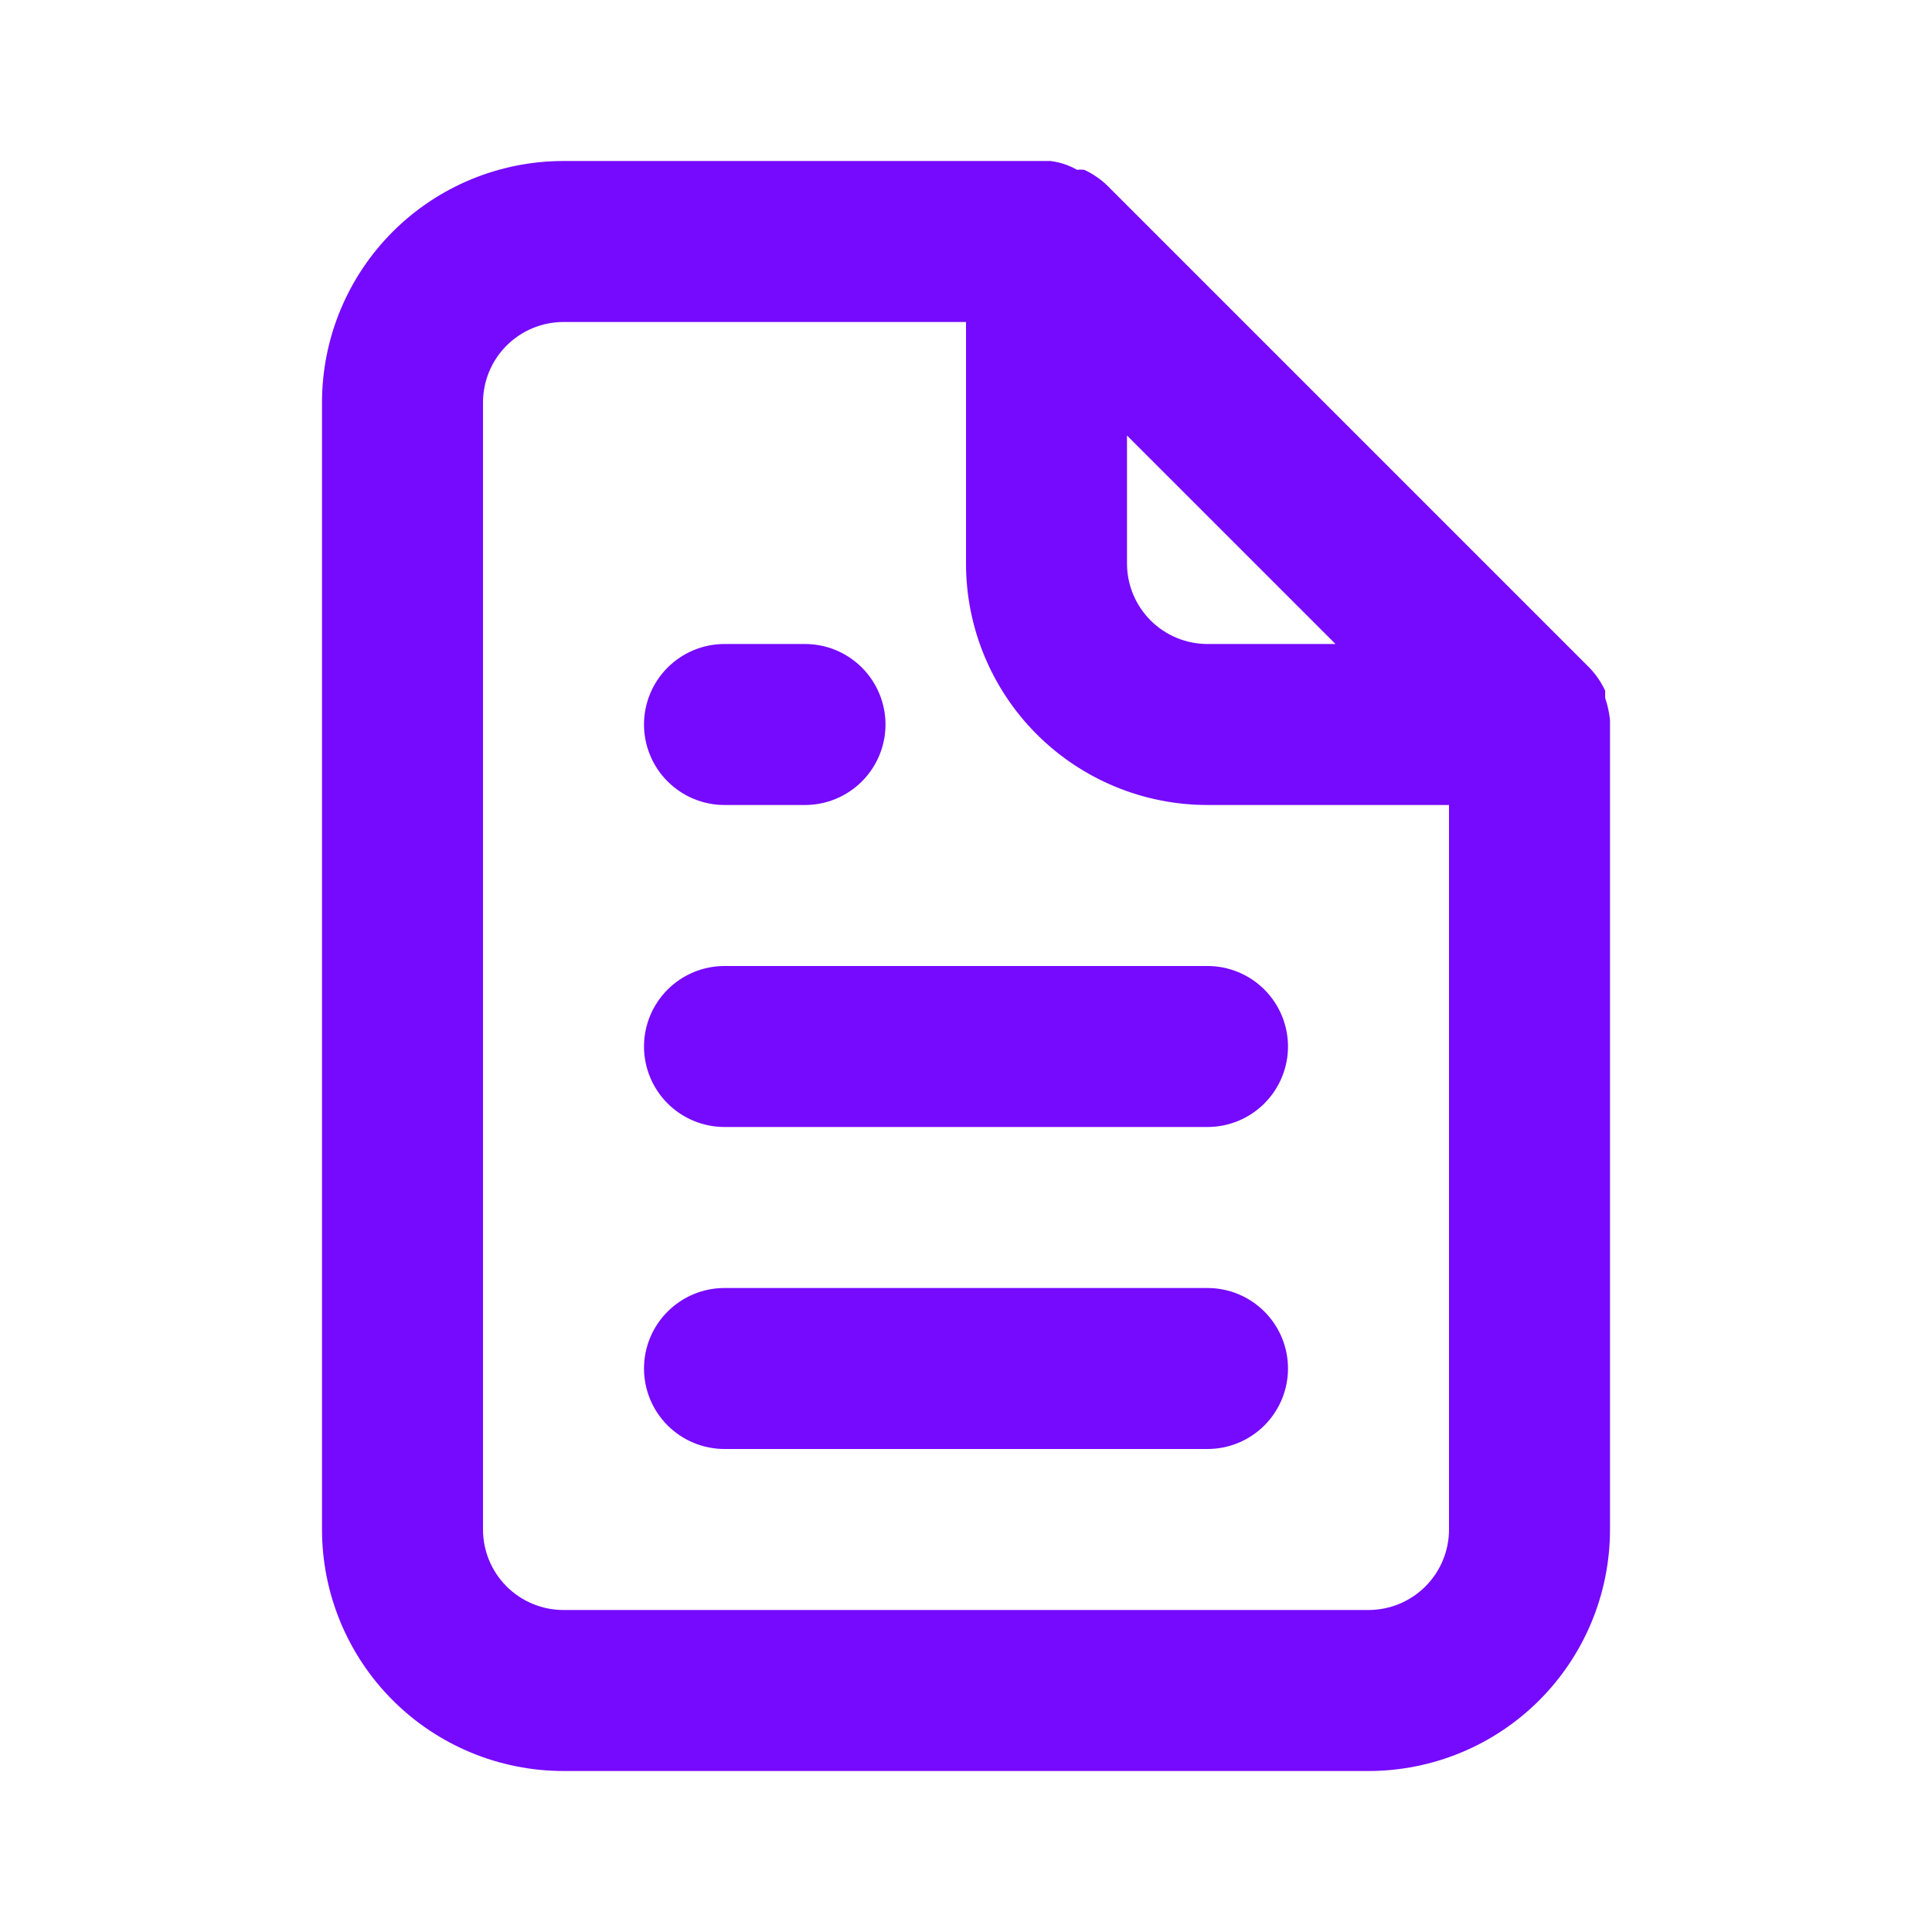 <svg width="48" height="48" viewBox="0 0 48 48" fill="none" xmlns="http://www.w3.org/2000/svg">
<path d="M18 20H20C20.53 20 21.039 19.789 21.414 19.414C21.789 19.039 22 18.53 22 18C22 17.47 21.789 16.961 21.414 16.586C21.039 16.211 20.53 16 20 16H18C17.47 16 16.961 16.211 16.586 16.586C16.211 16.961 16 17.47 16 18C16 18.53 16.211 19.039 16.586 19.414C16.961 19.789 17.47 20 18 20ZM18 24C17.47 24 16.961 24.211 16.586 24.586C16.211 24.961 16 25.47 16 26C16 26.53 16.211 27.039 16.586 27.414C16.961 27.789 17.47 28 18 28H30C30.53 28 31.039 27.789 31.414 27.414C31.789 27.039 32 26.53 32 26C32 25.47 31.789 24.961 31.414 24.586C31.039 24.211 30.53 24 30 24H18ZM40 17.88C39.979 17.696 39.939 17.515 39.88 17.34V17.16C39.784 16.954 39.656 16.765 39.5 16.6L27.5 4.6C27.335 4.444 27.146 4.316 26.94 4.22C26.88 4.212 26.82 4.212 26.76 4.22C26.557 4.103 26.332 4.029 26.1 4H14C12.409 4 10.883 4.632 9.757 5.757C8.632 6.883 8 8.409 8 10V38C8 39.591 8.632 41.117 9.757 42.243C10.883 43.368 12.409 44 14 44H34C35.591 44 37.117 43.368 38.243 42.243C39.368 41.117 40 39.591 40 38V18C40 18 40 18 40 17.88ZM28 10.82L33.18 16H30C29.47 16 28.961 15.789 28.586 15.414C28.211 15.039 28 14.53 28 14V10.82ZM36 38C36 38.53 35.789 39.039 35.414 39.414C35.039 39.789 34.53 40 34 40H14C13.47 40 12.961 39.789 12.586 39.414C12.211 39.039 12 38.53 12 38V10C12 9.47 12.211 8.961 12.586 8.586C12.961 8.211 13.47 8 14 8H24V14C24 15.591 24.632 17.117 25.757 18.243C26.883 19.368 28.409 20 30 20H36V38ZM30 32H18C17.47 32 16.961 32.211 16.586 32.586C16.211 32.961 16 33.47 16 34C16 34.53 16.211 35.039 16.586 35.414C16.961 35.789 17.47 36 18 36H30C30.53 36 31.039 35.789 31.414 35.414C31.789 35.039 32 34.53 32 34C32 33.47 31.789 32.961 31.414 32.586C31.039 32.211 30.53 32 30 32Z" fill="#760AFF"/>
</svg>
